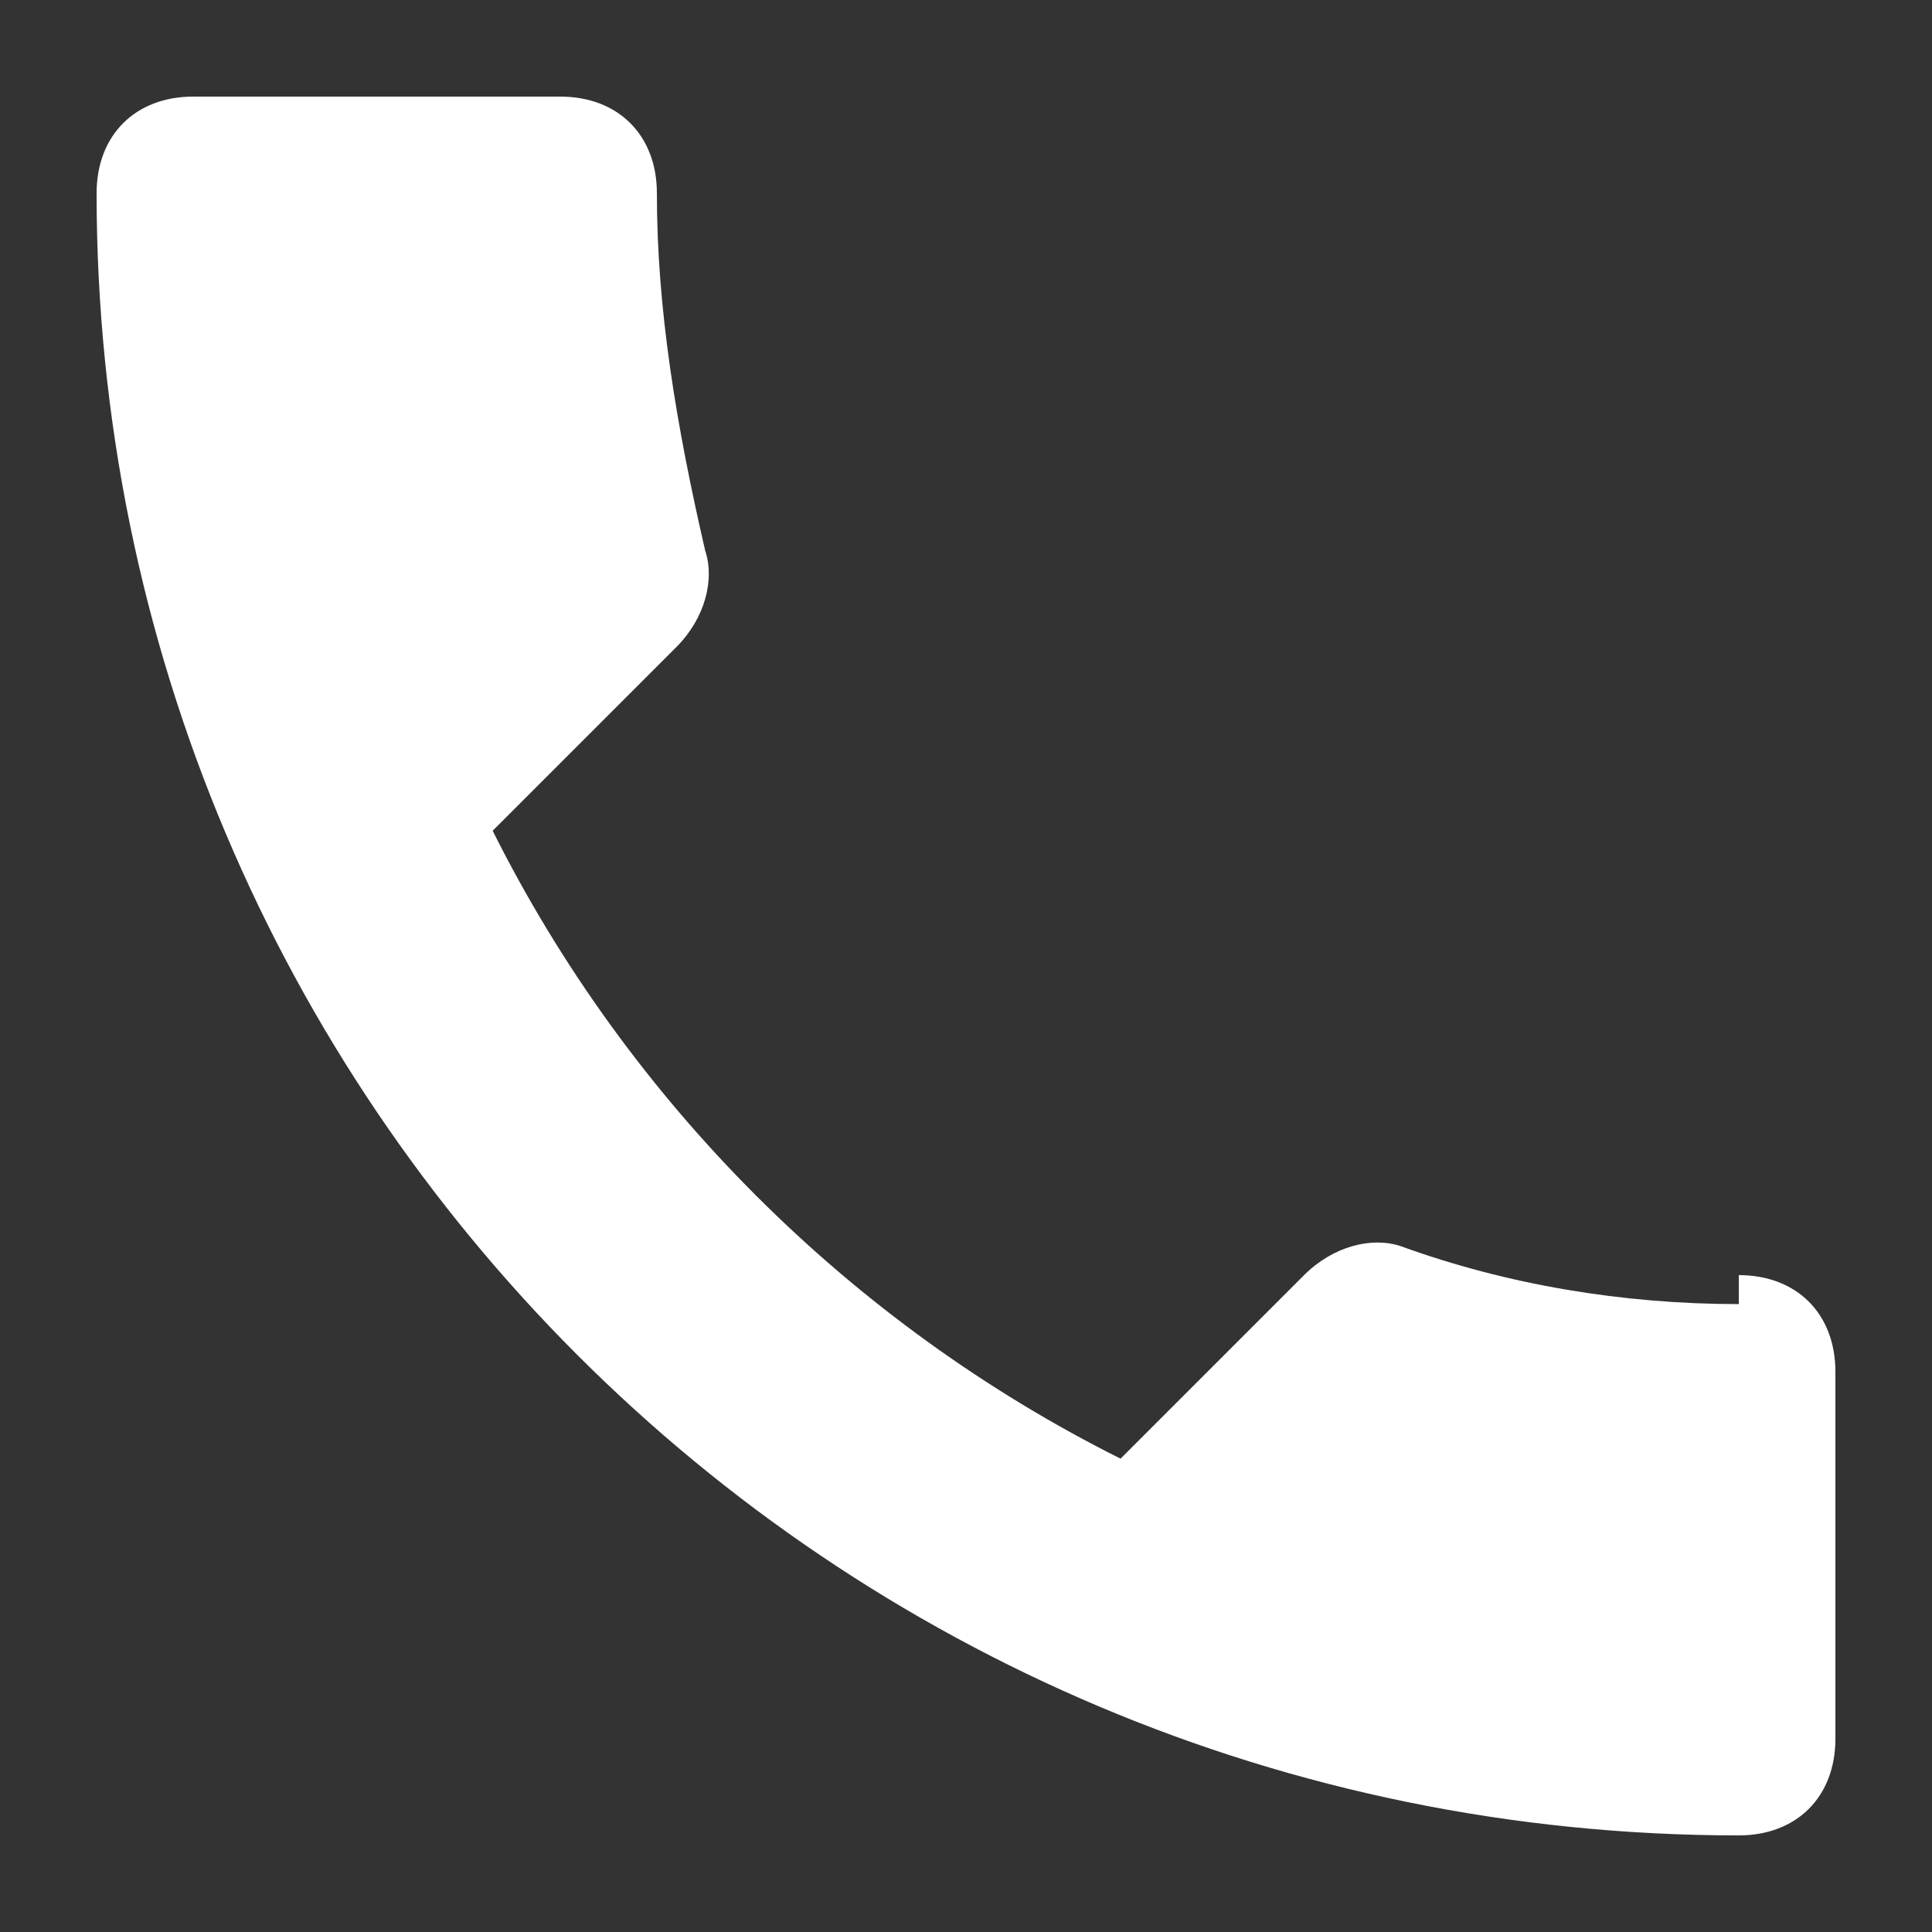 <svg width="20" height="20" viewBox="0 0 20 20" fill="none" xmlns="http://www.w3.org/2000/svg">
  <rect x="0" y="0" width="20" height="20" fill="#333333" stroke="none"/>
  <path d="M18 13.5c-1.2 0-2.4-0.2-3.5-0.6-0.3-0.1-0.7 0-1 0.3l-1.9 1.9c-2.8-1.4-5.1-3.7-6.5-6.5L7 6.7c0.3-0.3 0.4-0.7 0.3-1C7 4.4 6.8 3.2 6.8 2c0-0.6-0.4-1-1-1H2c-0.6 0-1 0.4-1 1 0 9.4 7.6 17 17 17 0.6 0 1-0.4 1-1v-3.8c0-0.6-0.4-1-1-1z" fill="white"/>
</svg>
